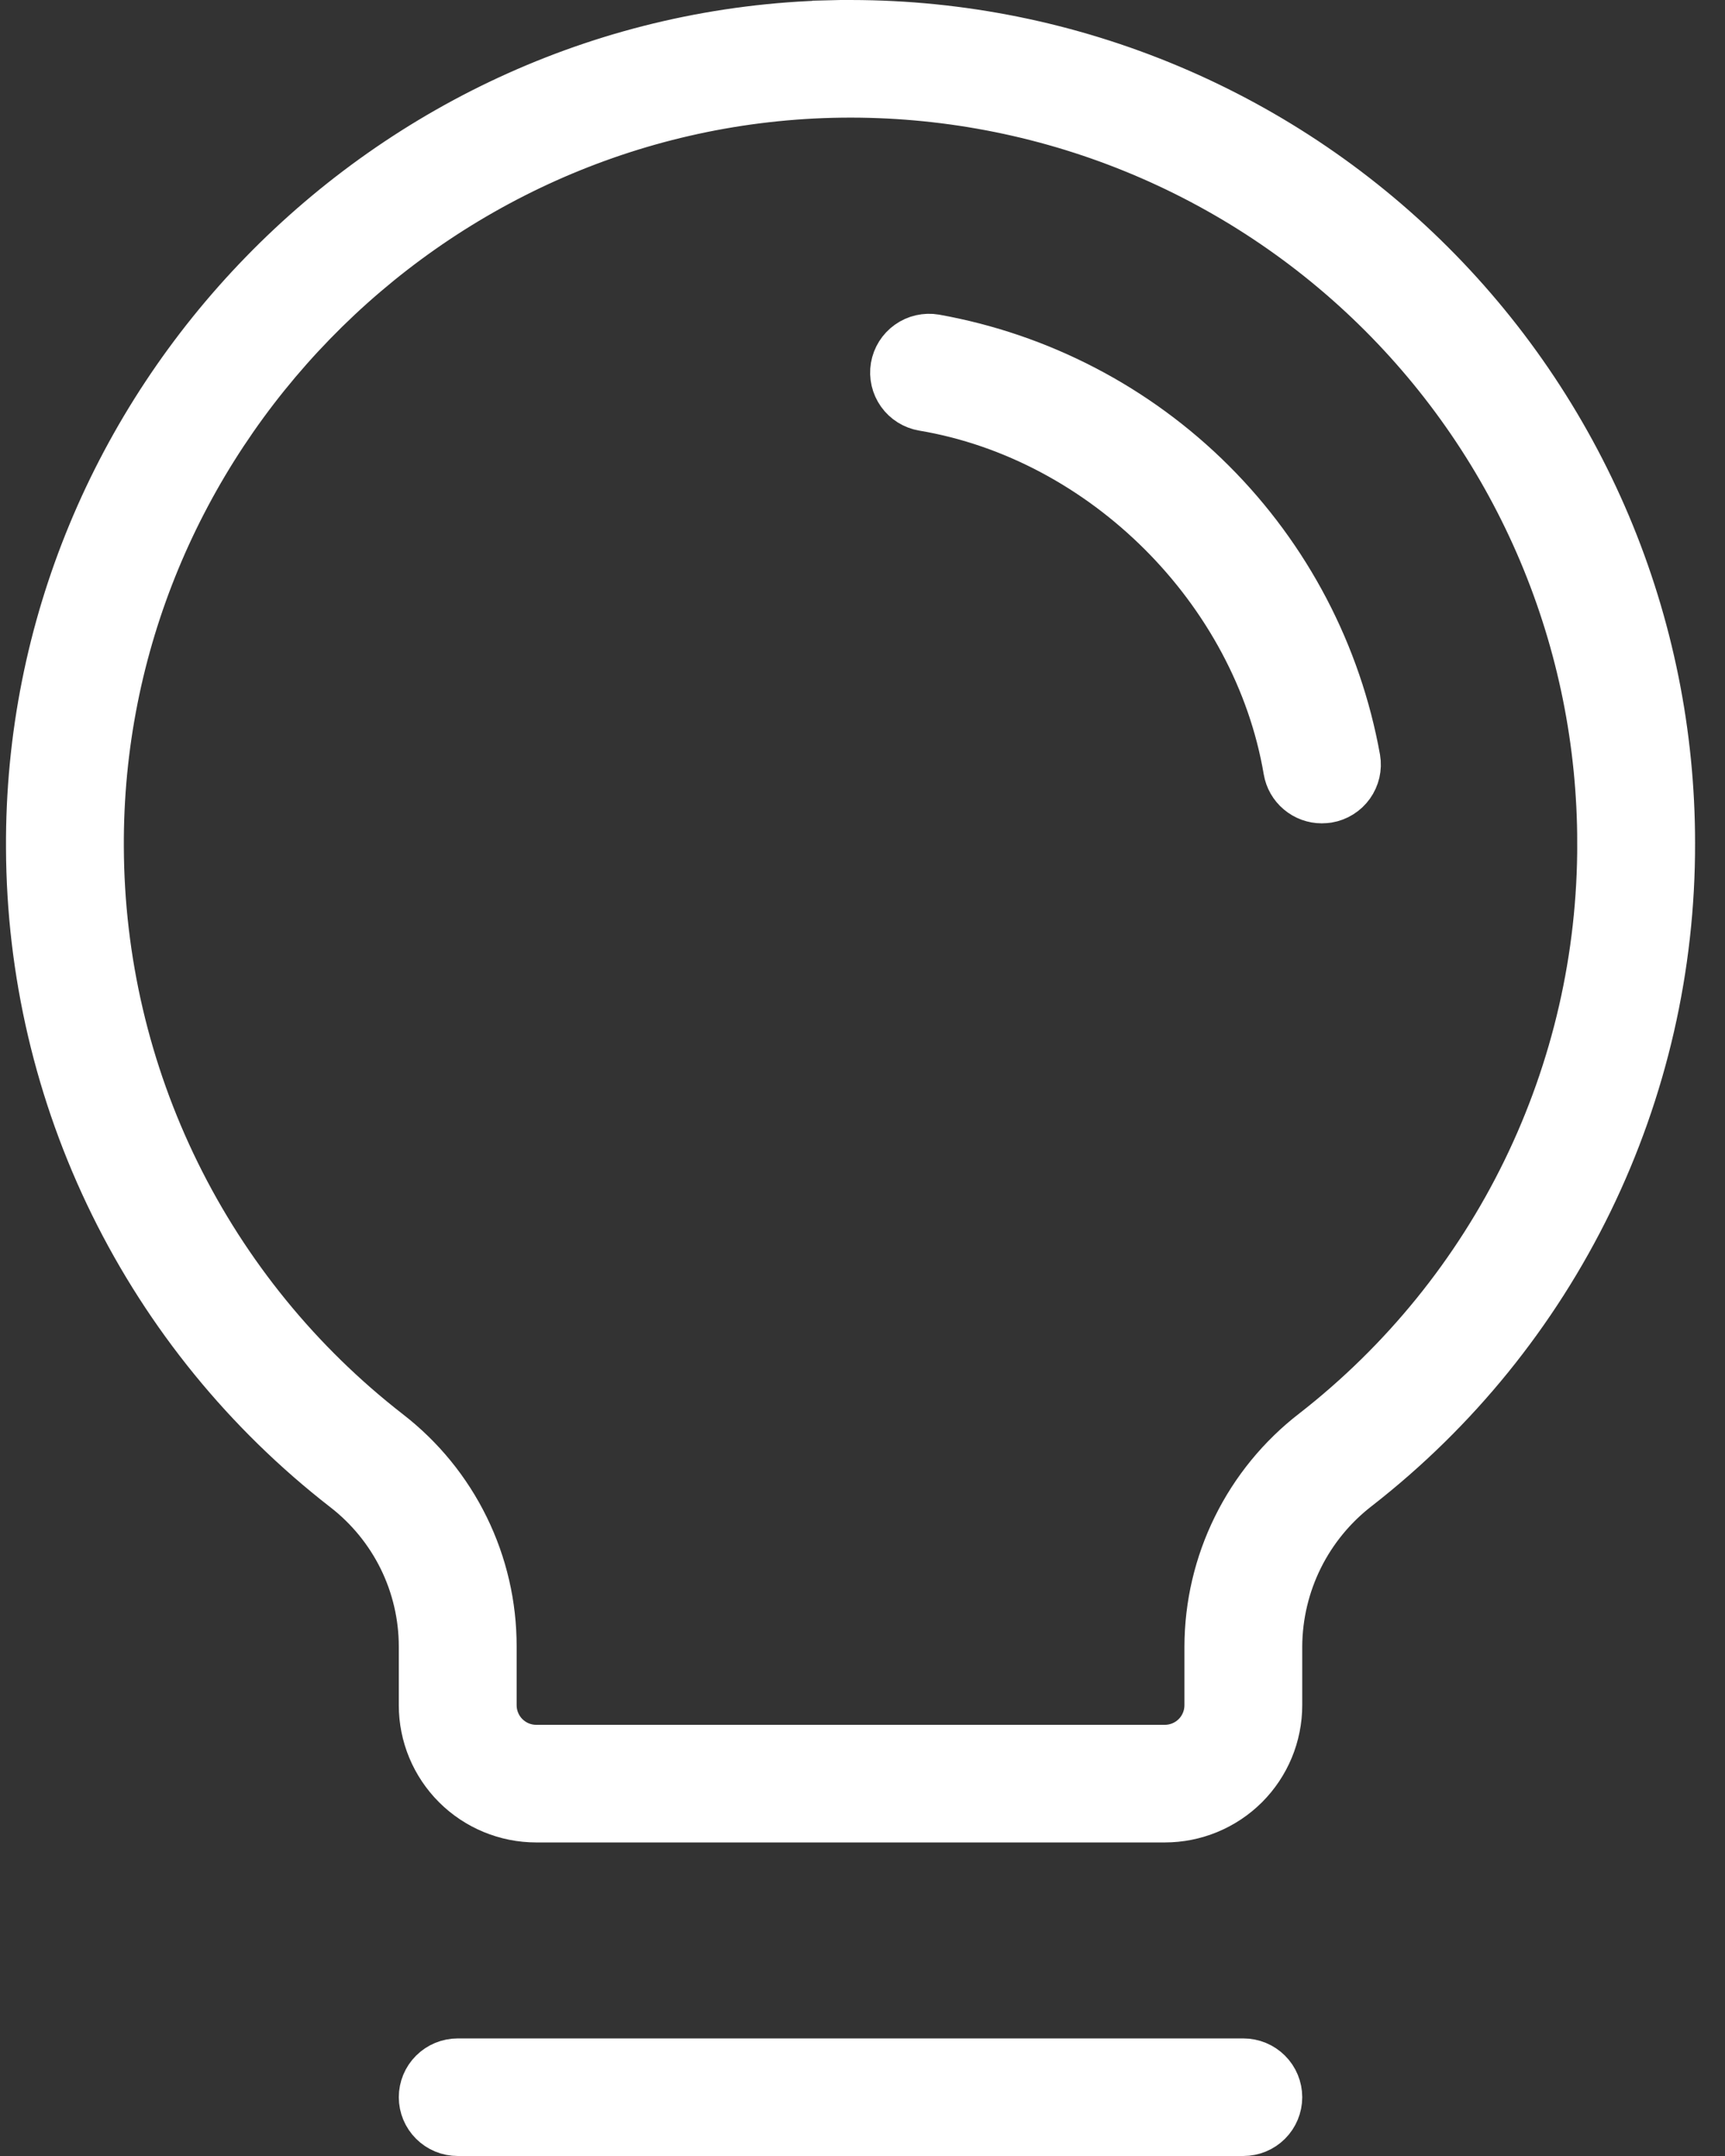 <svg width="48" height="60" viewBox="0 0 48 60" fill="none" xmlns="http://www.w3.org/2000/svg">
<rect x="0" y="0" width="48" height="60" fill="#333333" stroke="none"/>
<path d="M44.388 23.458C44.388 20.7 43.836 17.97 42.764 15.428C41.691 12.885 40.12 10.583 38.142 8.656C36.165 6.729 33.821 5.217 31.249 4.207C28.677 3.198 25.928 2.713 23.166 2.779L23.165 2.779C11.953 3.059 2.885 12.372 2.946 23.575C2.957 26.697 3.678 29.774 5.056 32.576C6.434 35.378 8.432 37.831 10.9 39.749L10.901 39.75C11.829 40.467 12.58 41.387 13.095 42.439C13.611 43.492 13.878 44.648 13.876 45.819V45.82V47.456C13.876 47.734 13.987 48 14.183 48.196C14.38 48.392 14.646 48.501 14.923 48.501H32.411C32.688 48.501 32.954 48.392 33.151 48.196C33.347 48 33.458 47.734 33.458 47.456V45.821C33.461 44.645 33.733 43.485 34.253 42.43C34.773 41.374 35.528 40.451 36.46 39.731L36.462 39.73C38.938 37.8 40.94 35.33 42.314 32.51C43.687 29.69 44.397 26.594 44.388 23.458ZM44.388 23.458C44.388 23.458 44.388 23.459 44.388 23.459L43.888 23.459L44.388 23.457C44.388 23.457 44.388 23.458 44.388 23.458ZM46.667 23.459L46.667 23.46C46.676 26.938 45.888 30.372 44.365 33.5C42.841 36.628 40.622 39.367 37.876 41.508C37.215 42.016 36.678 42.668 36.307 43.414C35.936 44.161 35.741 44.983 35.736 45.817V45.82V47.456C35.736 48.336 35.386 49.179 34.763 49.802C34.139 50.424 33.293 50.774 32.411 50.774H14.923C14.04 50.774 13.194 50.424 12.571 49.802C11.947 49.179 11.597 48.336 11.597 47.456V45.82V45.819C11.596 44.993 11.406 44.178 11.041 43.437C10.675 42.696 10.145 42.049 9.491 41.544C6.753 39.416 4.537 36.696 3.008 33.587C1.479 30.479 0.679 27.064 0.667 23.602L0.667 23.6C0.598 11.161 10.668 0.806 23.113 0.507L23.101 0.007L23.113 0.507C26.18 0.433 29.231 0.972 32.085 2.093C34.94 3.213 37.541 4.892 39.736 7.031C41.931 9.17 43.674 11.725 44.865 14.546C46.055 17.367 46.668 20.398 46.667 23.459ZM35.658 21.466L35.658 21.466C34.817 16.512 30.622 12.322 25.663 11.491C25.364 11.44 25.098 11.274 24.923 11.028C24.748 10.782 24.678 10.477 24.728 10.18C24.779 9.883 24.945 9.618 25.192 9.443C25.314 9.356 25.452 9.294 25.598 9.261C25.743 9.228 25.894 9.223 26.041 9.248C28.994 9.776 31.715 11.194 33.837 13.311C35.958 15.428 37.379 18.143 37.908 21.09C37.933 21.237 37.928 21.387 37.895 21.532C37.861 21.677 37.799 21.815 37.713 21.936C37.626 22.058 37.516 22.162 37.388 22.241C37.262 22.32 37.122 22.373 36.975 22.398C36.91 22.407 36.844 22.413 36.779 22.413C36.51 22.413 36.251 22.317 36.046 22.144C35.84 21.971 35.703 21.731 35.658 21.466ZM35.736 58.364C35.736 58.665 35.617 58.954 35.403 59.167C35.19 59.38 34.9 59.5 34.597 59.5H12.737C12.434 59.5 12.144 59.38 11.931 59.167C11.717 58.954 11.597 58.665 11.597 58.364C11.597 58.063 11.717 57.774 11.931 57.561C12.144 57.348 12.434 57.228 12.737 57.228H34.597C34.9 57.228 35.19 57.348 35.403 57.561C35.617 57.774 35.736 58.063 35.736 58.364Z" fill="white" stroke="white"/>
</svg>

